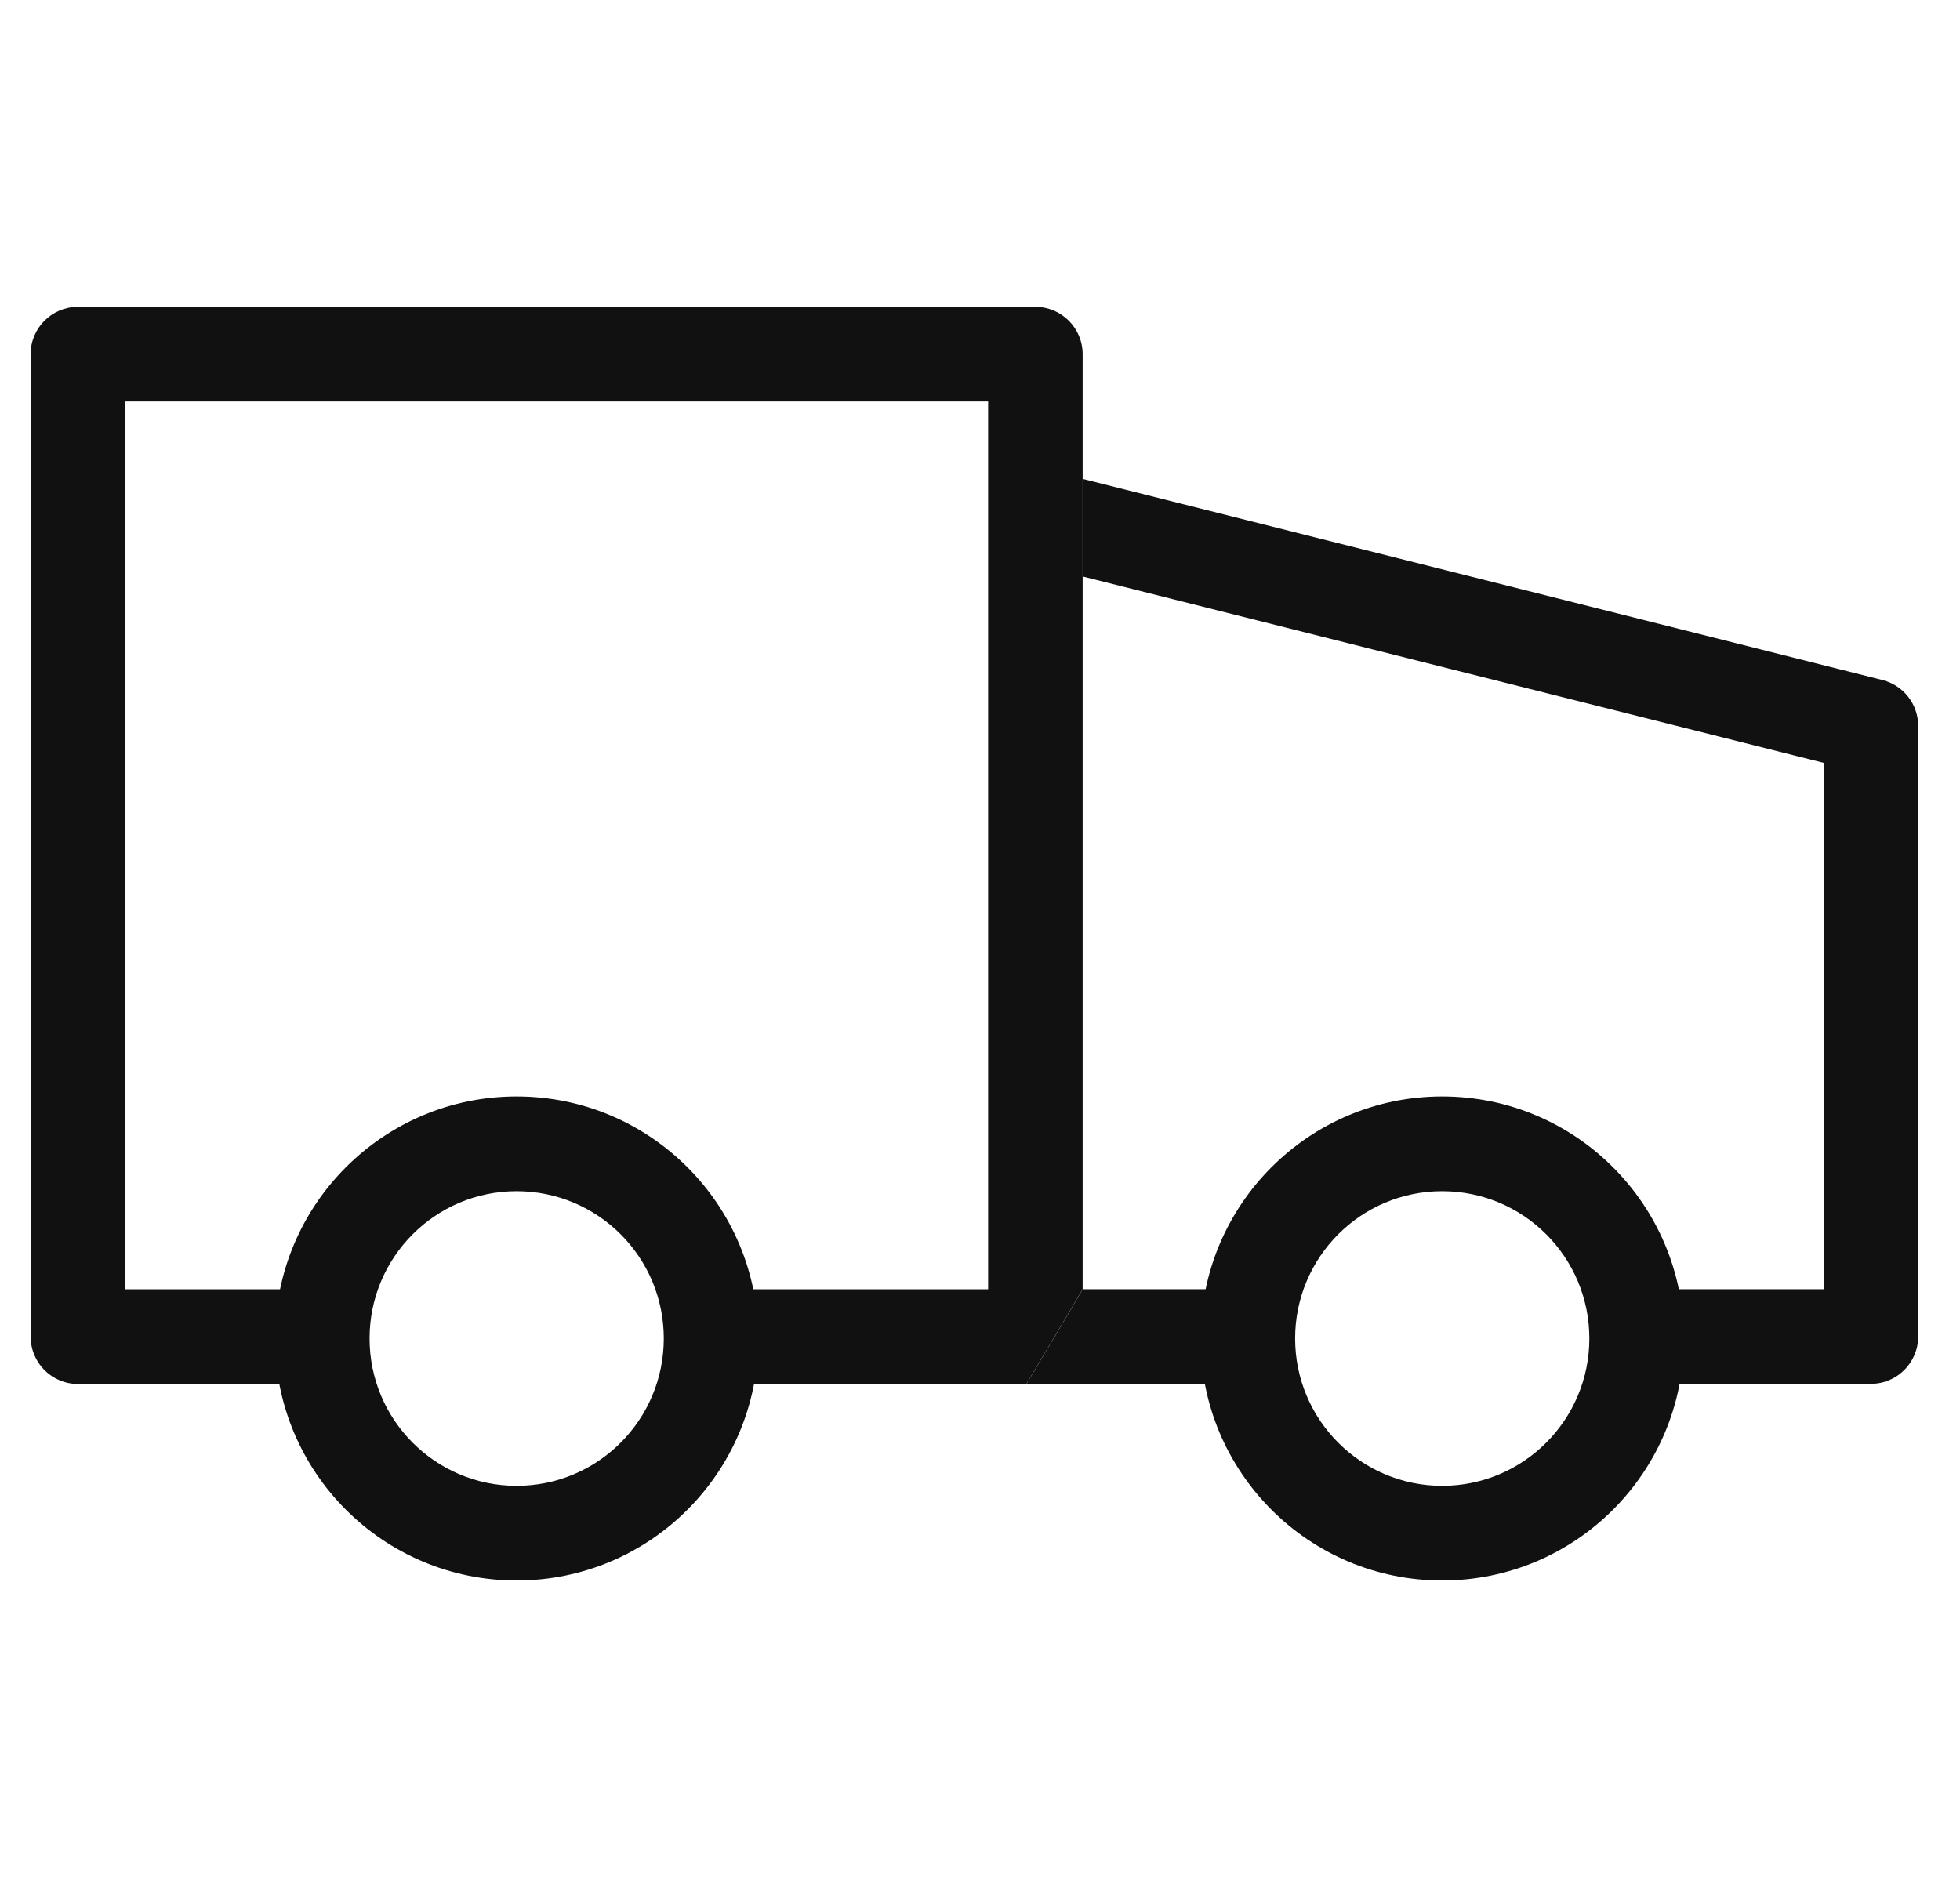 <svg xmlns="http://www.w3.org/2000/svg" fill="none" viewBox="0 0 27 26" height="26" width="27">
<g clip-path="url(#clip0_2057_1168)">
<path fill="#111111" d="M0.422 4.879C0.422 4.519 0.713 4.227 1.073 4.227H14.263C14.622 4.227 14.914 4.519 14.914 4.879V6.599V7.325V7.944V17.762C14.647 18.21 14.568 18.345 14.139 19.066L9.812 19.066V17.761H13.612V5.531H1.724V17.761H3.911V19.066H1.073C0.713 19.066 0.422 18.774 0.422 18.413V4.879Z"></path>
<path fill="#111111" d="M25.122 10.509L14.916 7.942V6.598L25.931 9.368C26.221 9.441 26.424 9.701 26.424 10V18.412C26.424 18.772 26.132 19.064 25.773 19.064H22.923V17.76H25.122V10.509ZM14.916 17.76L17.771 17.76L17.771 19.064L14.141 19.064L14.916 17.76Z"></path>
<path fill="#111111" d="M10.446 18.439C10.446 20.281 8.956 21.773 7.117 21.773C5.279 21.773 3.789 20.281 3.789 18.439C3.789 16.598 5.279 15.105 7.117 15.105C8.956 15.105 10.446 16.598 10.446 18.439ZM7.117 20.469C8.236 20.469 9.144 19.56 9.144 18.439C9.144 17.318 8.236 16.41 7.117 16.41C5.998 16.41 5.091 17.318 5.091 18.439C5.091 19.56 5.998 20.469 7.117 20.469Z"></path>
<path fill="#111111" d="M23.196 18.439C23.196 20.281 21.706 21.773 19.867 21.773C18.029 21.773 16.539 20.281 16.539 18.439C16.539 16.598 18.029 15.105 19.867 15.105C21.706 15.105 23.196 16.598 23.196 18.439ZM19.867 20.469C20.986 20.469 21.894 19.56 21.894 18.439C21.894 17.318 20.986 16.41 19.867 16.41C18.748 16.41 17.841 17.318 17.841 18.439C17.841 19.56 18.748 20.469 19.867 20.469Z"></path>
</g>
<defs>
<clipPath id="clip0_2057_1168">
<rect transform="translate(0.422)" fill="white" height="26" width="26"></rect>
</clipPath>
</defs>
</svg>
